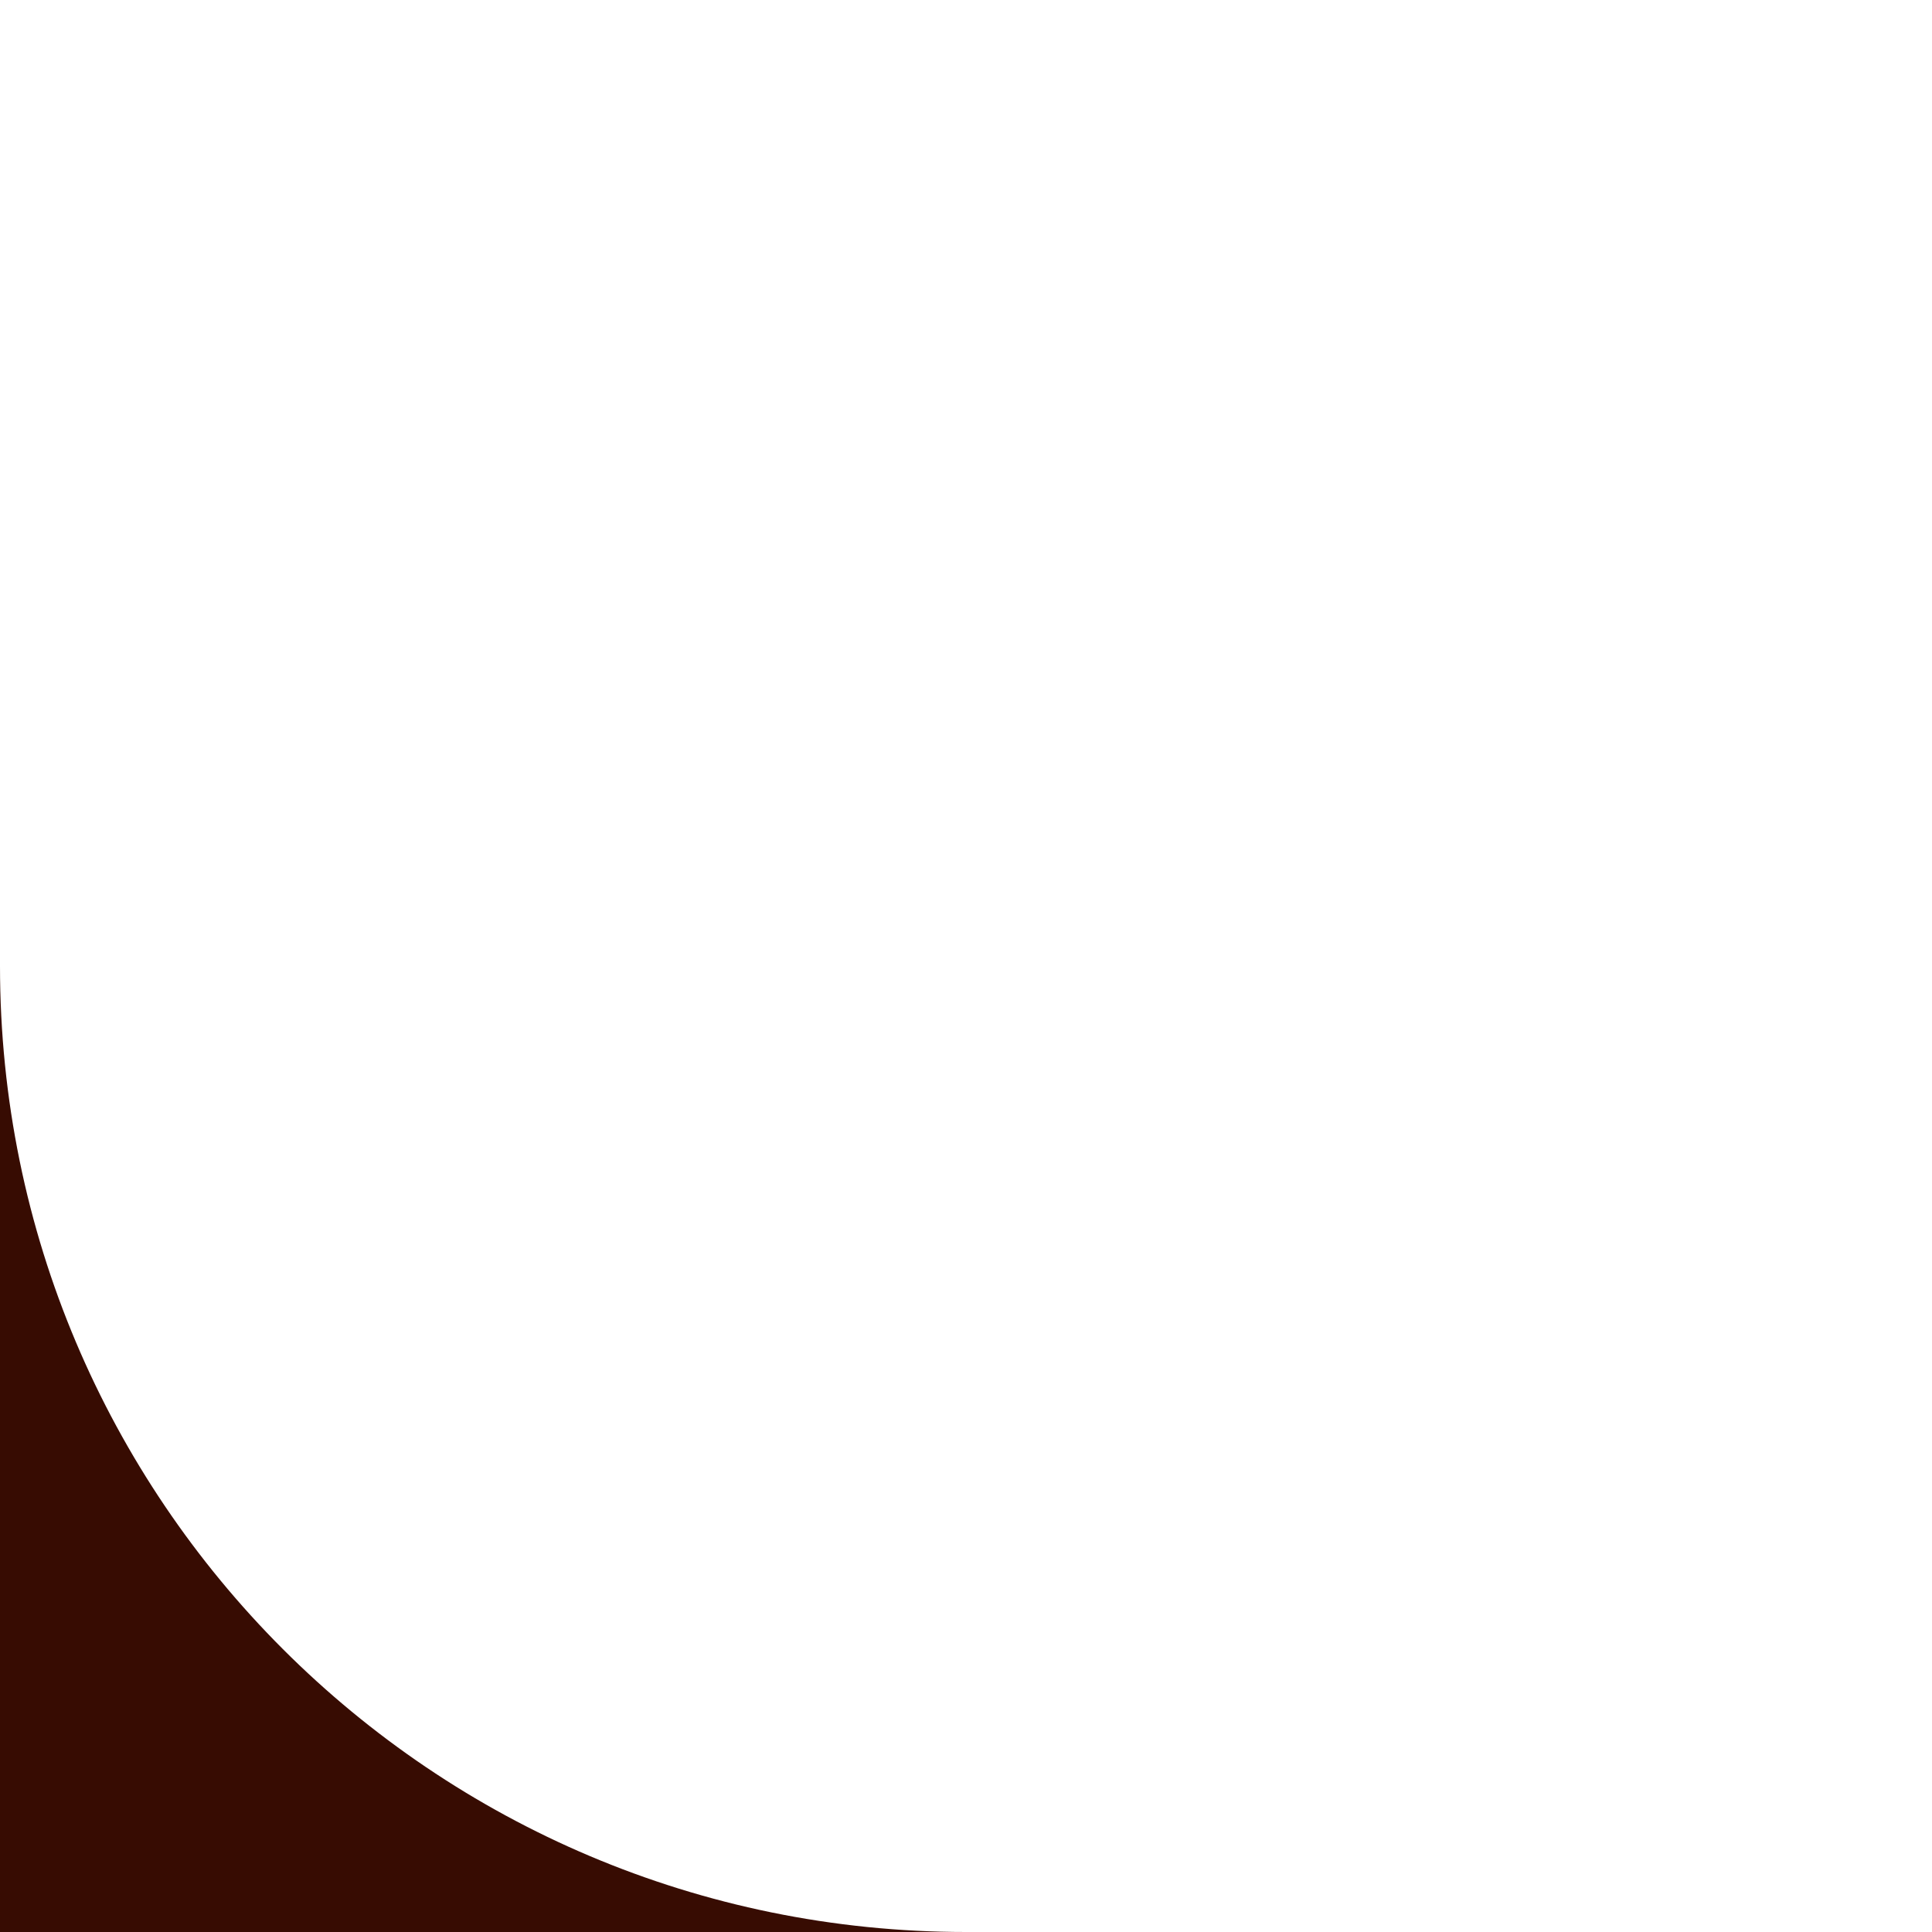 <?xml version="1.0" encoding="UTF-8"?> <svg xmlns="http://www.w3.org/2000/svg" id="Layer_2" data-name="Layer 2" viewBox="0 0 50 50"><defs><style> .cls-1 { fill: #370c02; } </style></defs><path class="cls-1" d="m0,75H0c0-13.81-11.19-25-25-25h0C-11.19,50,0,38.81,0,25H0c0,13.81,11.19,25,25,25h0C11.19,50,0,61.19,0,75Z"></path></svg> 